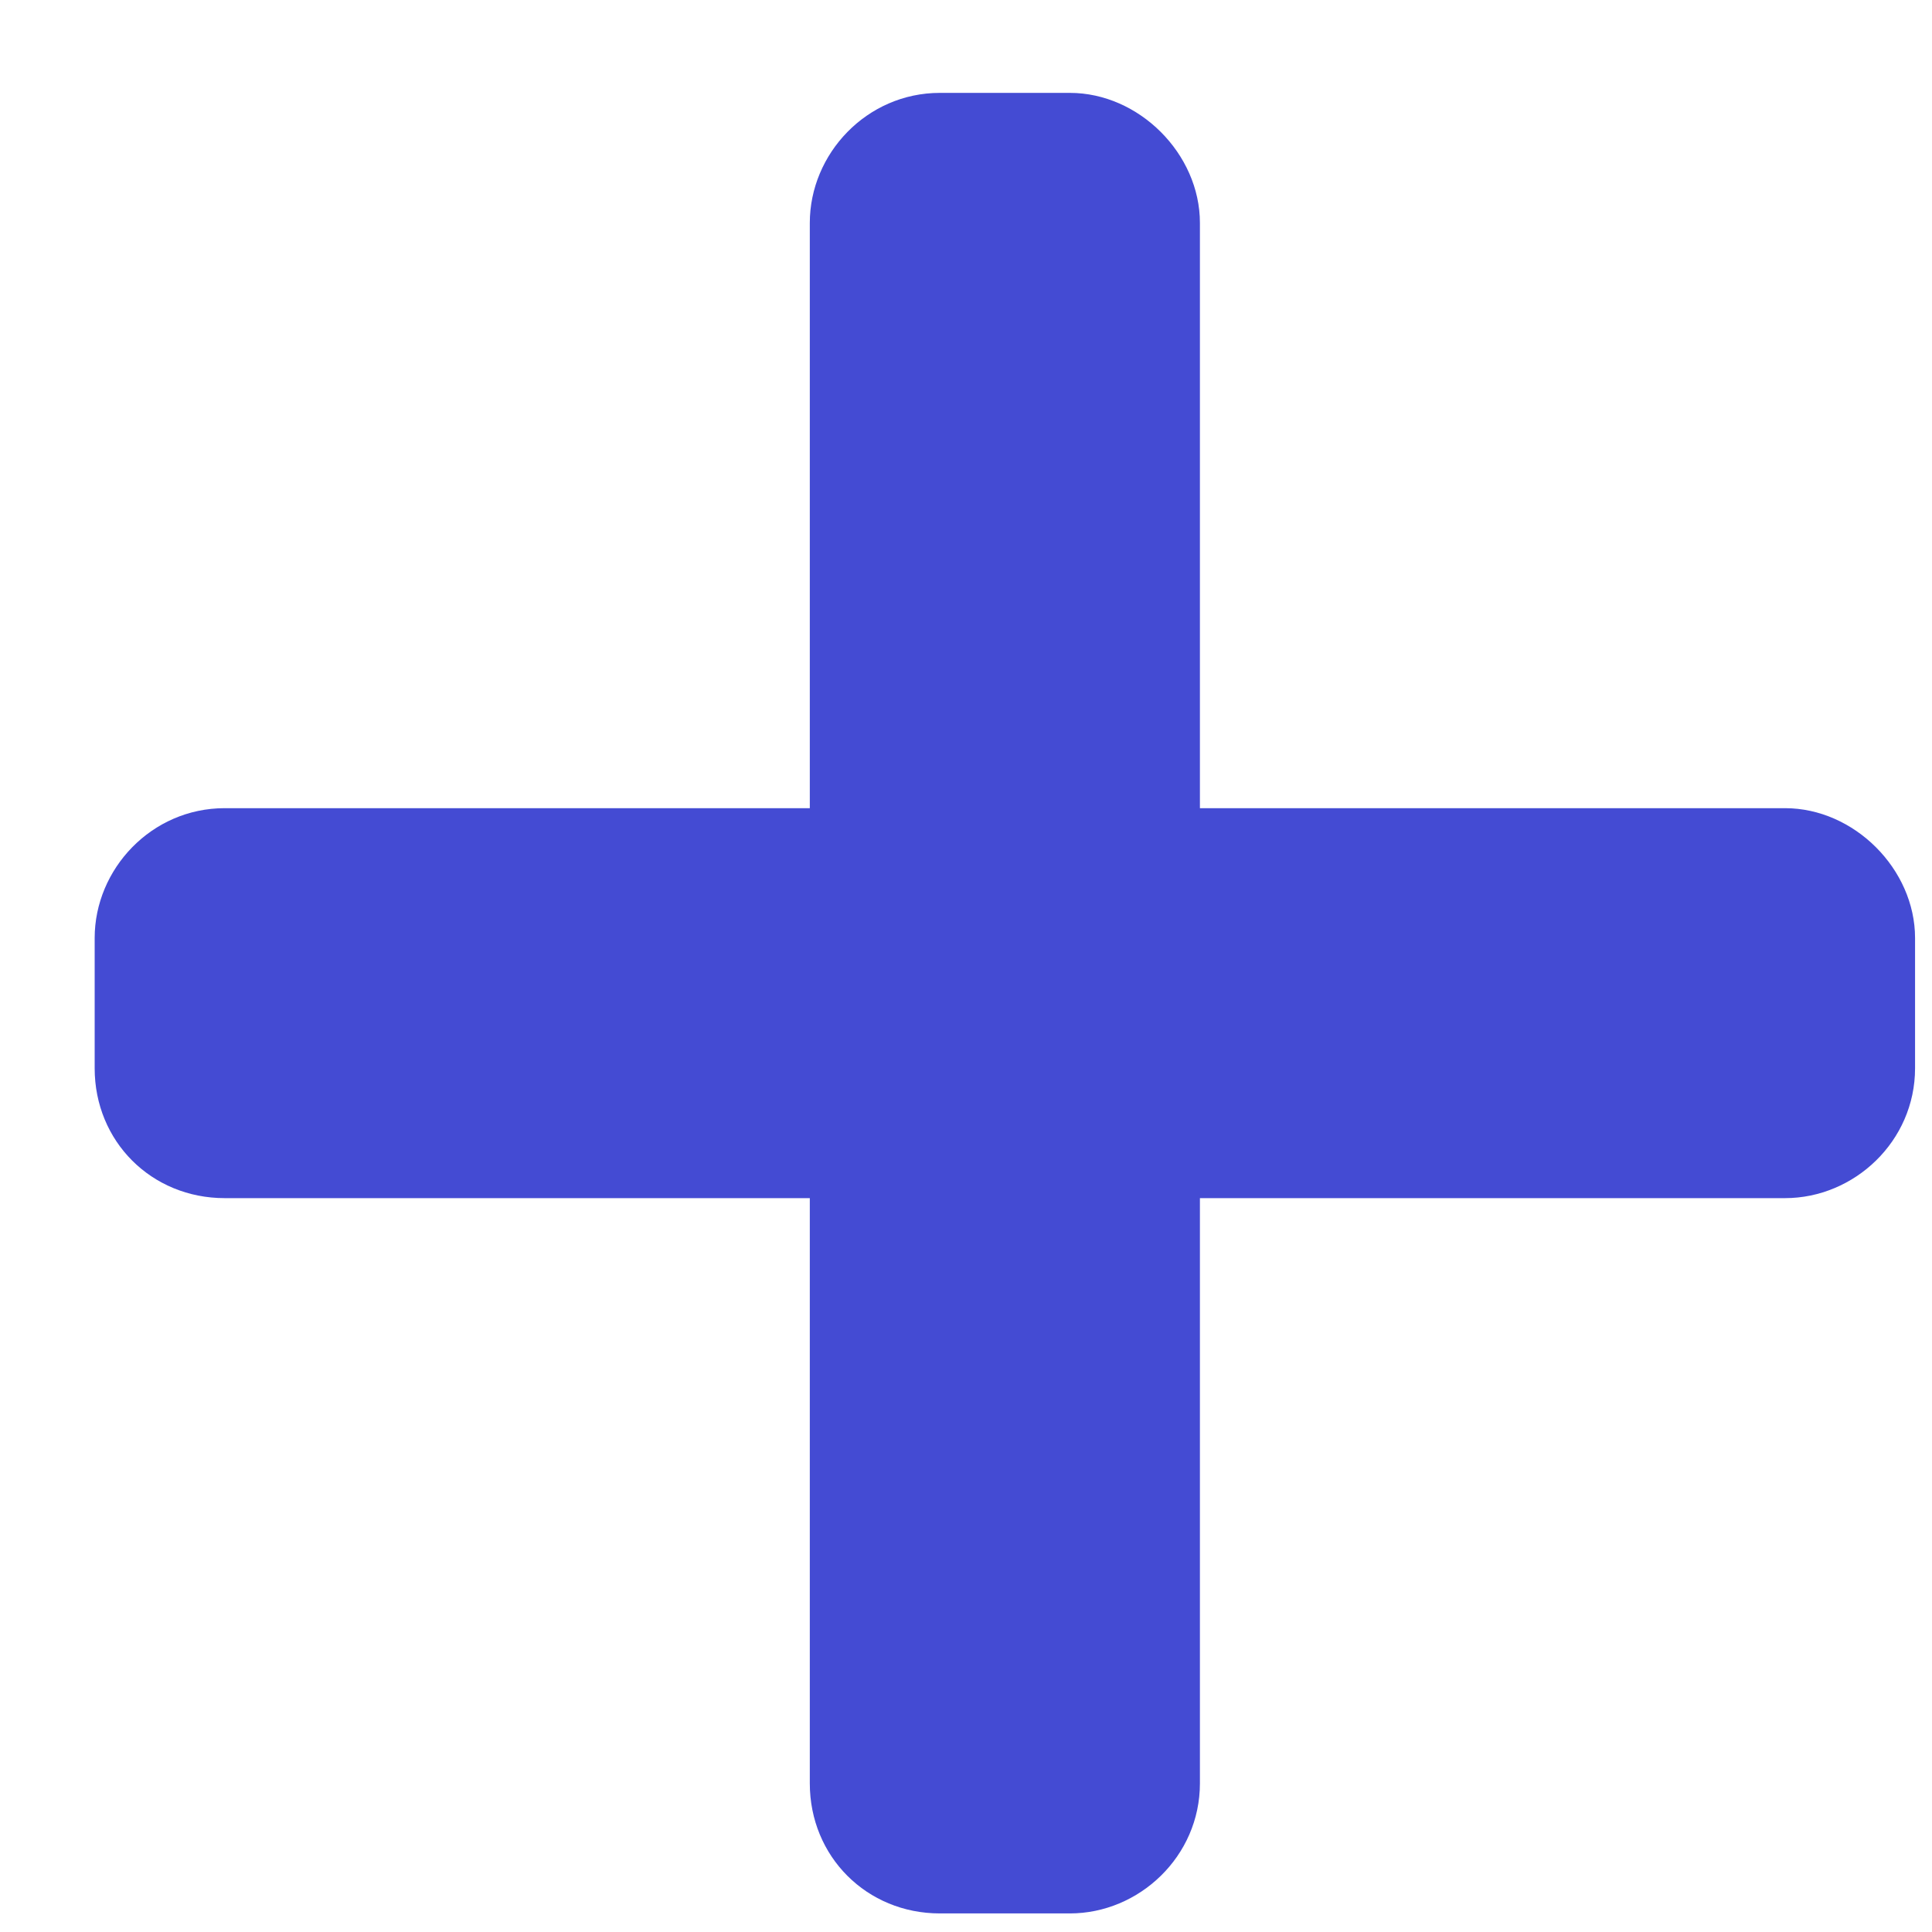 <svg width="13" height="13" viewBox="0 0 13 13" fill="none" xmlns="http://www.w3.org/2000/svg">
<path d="M12.011 5.438H8.074V1.5C8.074 1.035 7.664 0.625 7.199 0.625H6.324C5.832 0.625 5.449 1.035 5.449 1.5V5.438H1.512C1.019 5.438 0.637 5.848 0.637 6.312V7.188C0.637 7.68 1.019 8.062 1.512 8.062H5.449V12C5.449 12.492 5.832 12.875 6.324 12.875H7.199C7.664 12.875 8.074 12.492 8.074 12V8.062H12.011C12.476 8.062 12.886 7.68 12.886 7.188V6.312C12.886 5.848 12.476 5.438 12.011 5.438Z" fill="#444BD3"/>
</svg>
